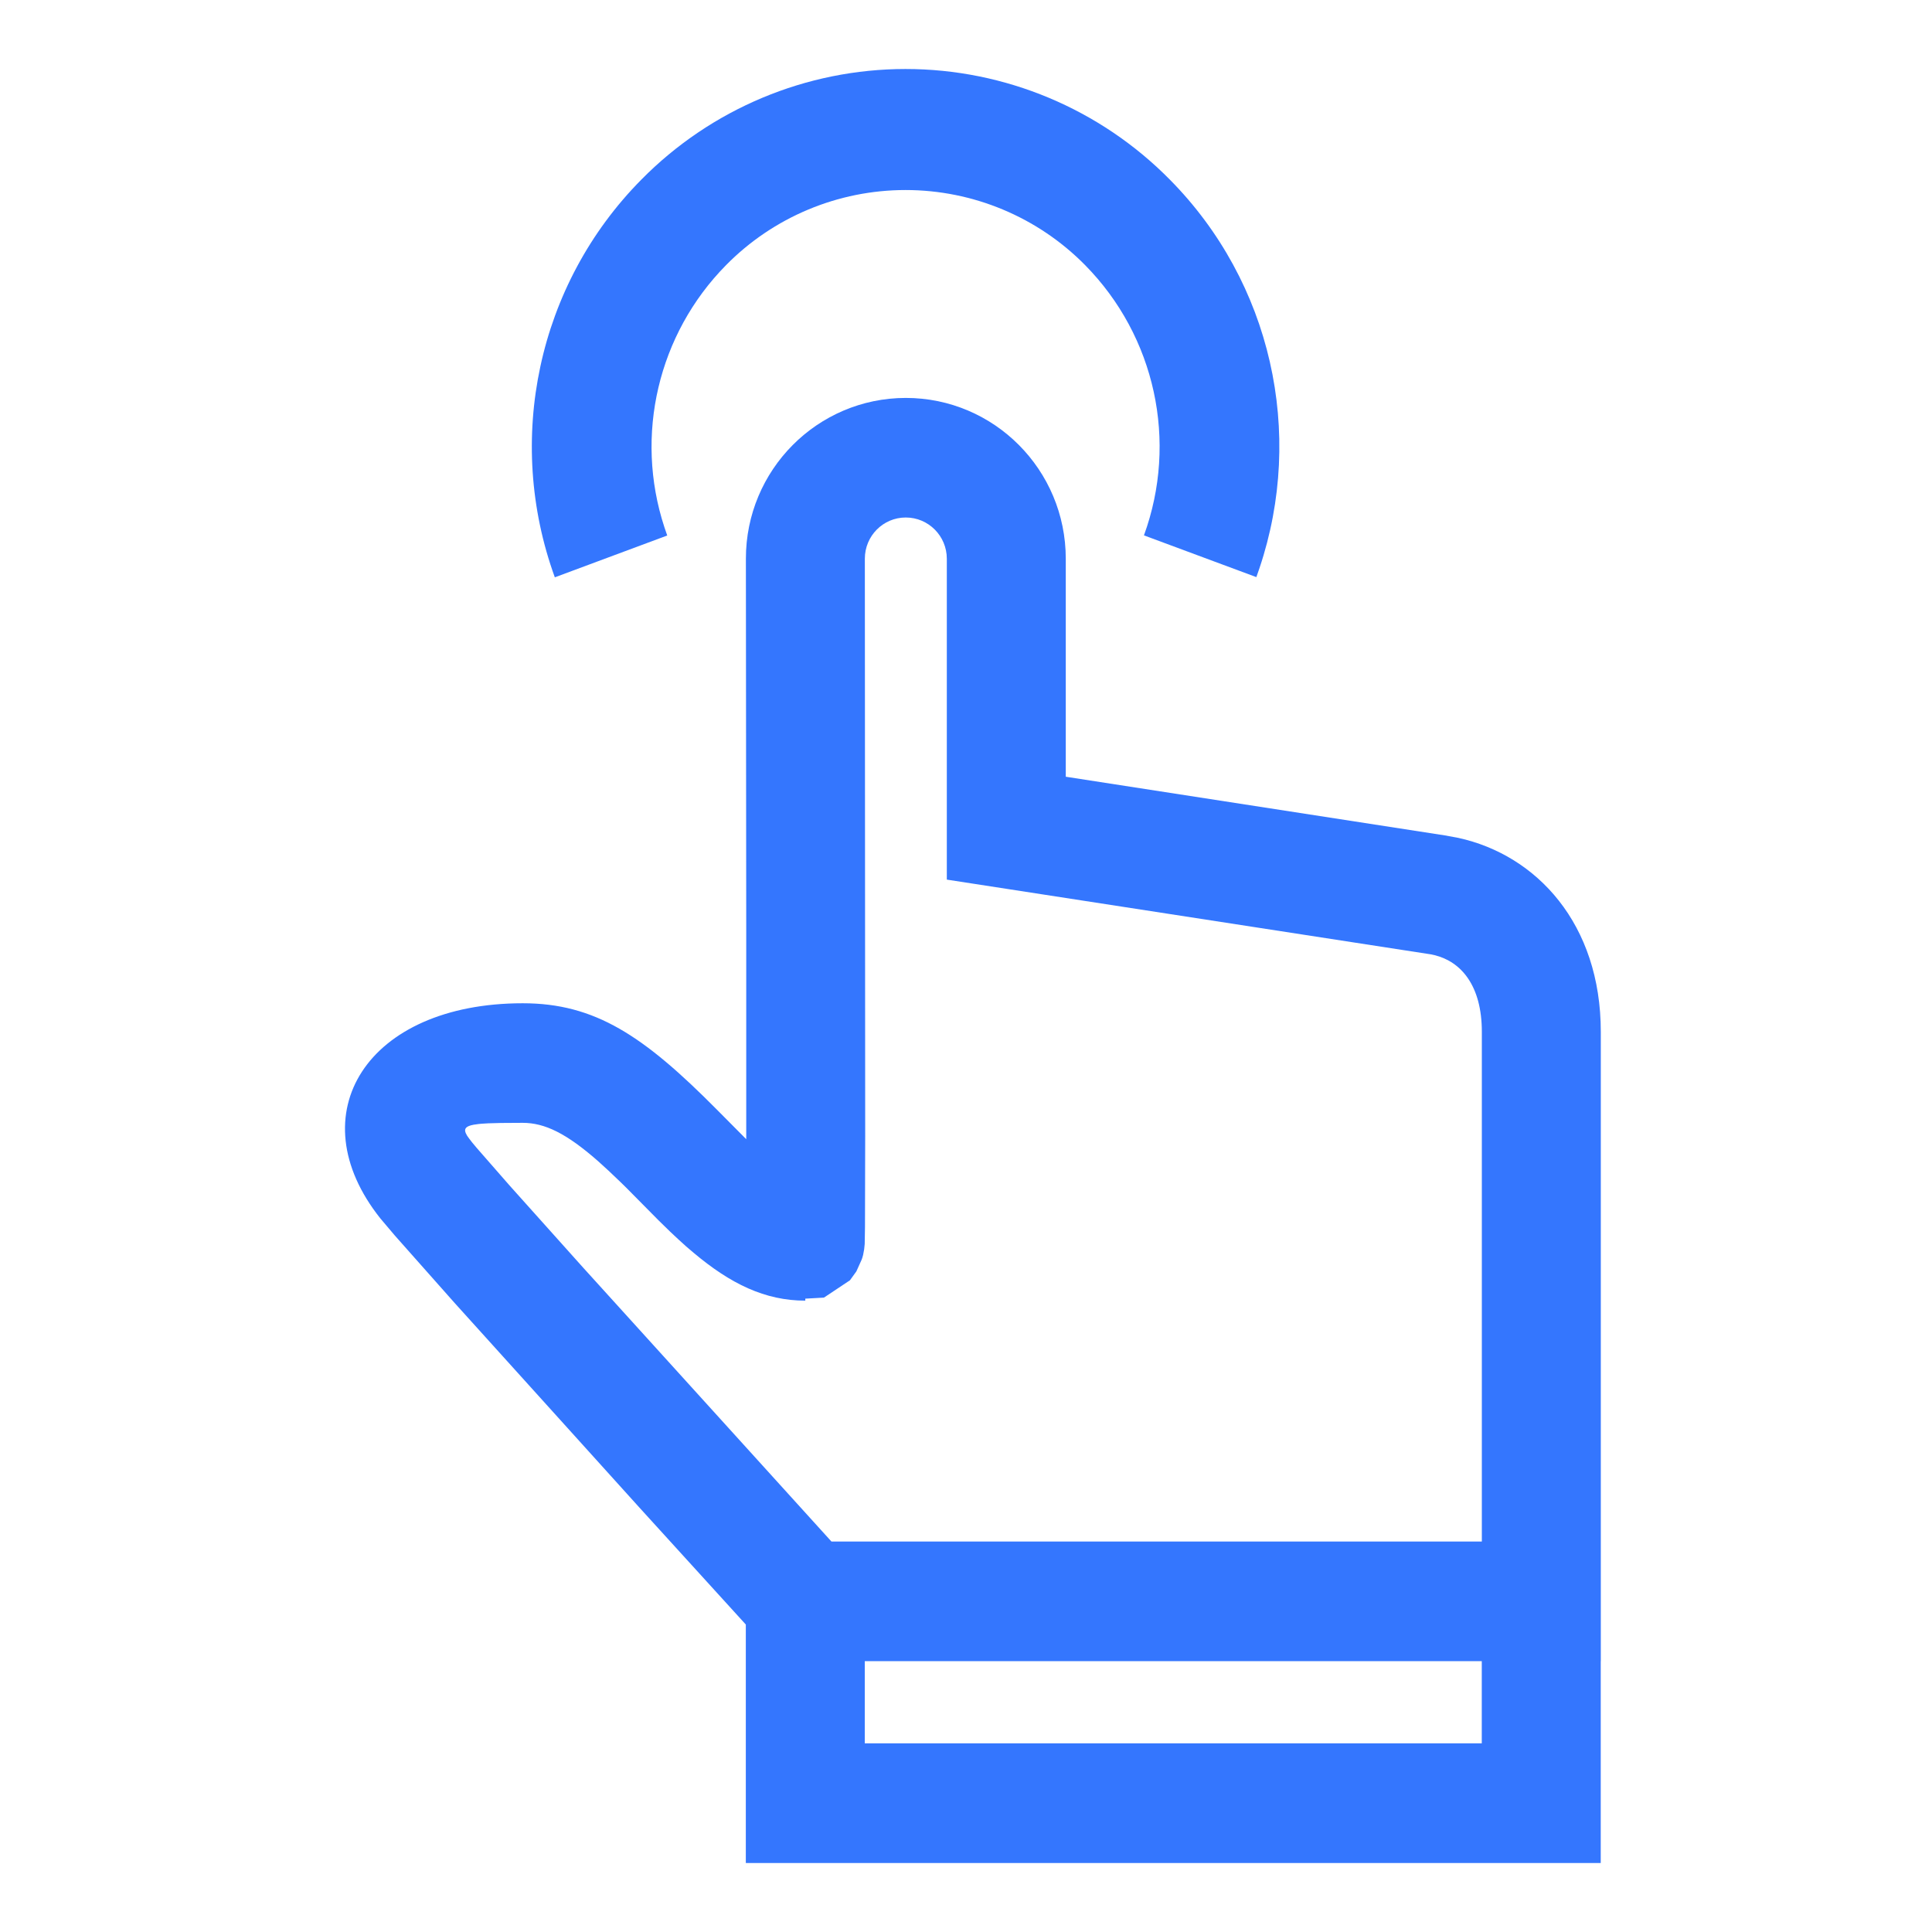 <?xml version="1.0" encoding="UTF-8"?>
<svg width="28px" height="28px" viewBox="0 0 28 28" version="1.1" xmlns="http://www.w3.org/2000/svg" xmlns:xlink="http://www.w3.org/1999/xlink">
    <title>icon/场景/高可用/nor</title>
    <g id="页面-1" stroke="none" stroke-width="1" fill="none" fill-rule="evenodd">
        <g id="数字服务网关" transform="translate(-1314, -1583)">
            <g id="编组" transform="translate(0, 1176)">
                <g id="编组-21" transform="translate(990, 154)">
                    <g id="icon/场景/高可用/nor" transform="translate(324, 253)">
                        <rect id="矩形" x="0" y="0" width="28" height="28"></rect>
                        <path d="M13.127,5.767 C14.408,5.767 15.446,6.81 15.446,8.098 L15.446,11.257 L20.938,12.107 L21.134,12.143 C22.27,12.391 23.2,13.389 23.2,14.954 L23.2,24.075 L23.199,24.075 L23.199,27 L10.809,27 L10.809,23.544 L9.267,21.849 L6.591,18.886 L5.723,17.907 L5.513,17.659 C4.308,16.145 5.318,14.54 7.576,14.54 C8.623,14.54 9.328,15.01 10.391,16.083 L10.815,16.51 L10.815,13.433 L10.81,8.098 C10.809,6.812 11.846,5.768 13.128,5.767 L13.127,5.767 Z M21.475,24.075 L12.533,24.075 L12.533,25.266 L21.475,25.266 L21.475,24.075 L21.475,24.075 Z M13.127,7.5 C12.799,7.5 12.534,7.767 12.534,8.097 L12.539,16.459 L12.536,17.779 L12.532,18.028 L12.524,18.106 L12.509,18.187 L12.497,18.23 L12.486,18.26 L12.411,18.426 L12.318,18.555 L11.941,18.806 L11.671,18.821 L11.671,18.85 C11.086,18.85 10.586,18.605 10.052,18.156 L9.944,18.064 C9.866,17.995 9.789,17.923 9.713,17.851 L9.543,17.685 L9.077,17.214 L8.988,17.127 L8.82,16.967 L8.664,16.825 C8.211,16.428 7.897,16.273 7.575,16.273 L7.258,16.275 L7.075,16.28 L6.978,16.286 C6.964,16.287 6.95,16.289 6.936,16.29 L6.866,16.3 C6.752,16.321 6.723,16.358 6.75,16.422 L6.77,16.46 L6.801,16.503 L6.84,16.554 L6.911,16.639 L7.385,17.181 L8.451,18.371 L12.05,22.341 L21.476,22.341 L21.476,14.954 C21.476,14.28 21.172,13.936 20.791,13.843 L20.736,13.831 L13.722,12.748 L13.722,8.098 C13.722,7.768 13.456,7.5 13.127,7.5 L13.127,7.5 Z" id="形状" fill="#3476FE" fill-rule="nonzero"></path>
                        <path d="M9.295,2.603 C10.305,1.578 11.685,1 13.124,1 C14.564,1 15.944,1.578 16.954,2.603 C18.429,4.093 18.91,6.278 18.254,8.232 L18.208,8.364 L16.579,7.759 C17.075,6.399 16.744,4.875 15.727,3.843 C15.04,3.146 14.103,2.754 13.124,2.754 C12.146,2.754 11.208,3.146 10.522,3.843 C9.537,4.842 9.192,6.308 9.629,7.641 L9.67,7.761 L8.041,8.367 C7.318,6.379 7.787,4.127 9.295,2.603 Z" id="路径" fill="#3476FE" fill-rule="nonzero"></path>
                    </g>
                </g>
            </g>
        </g>
    </g>
</svg>